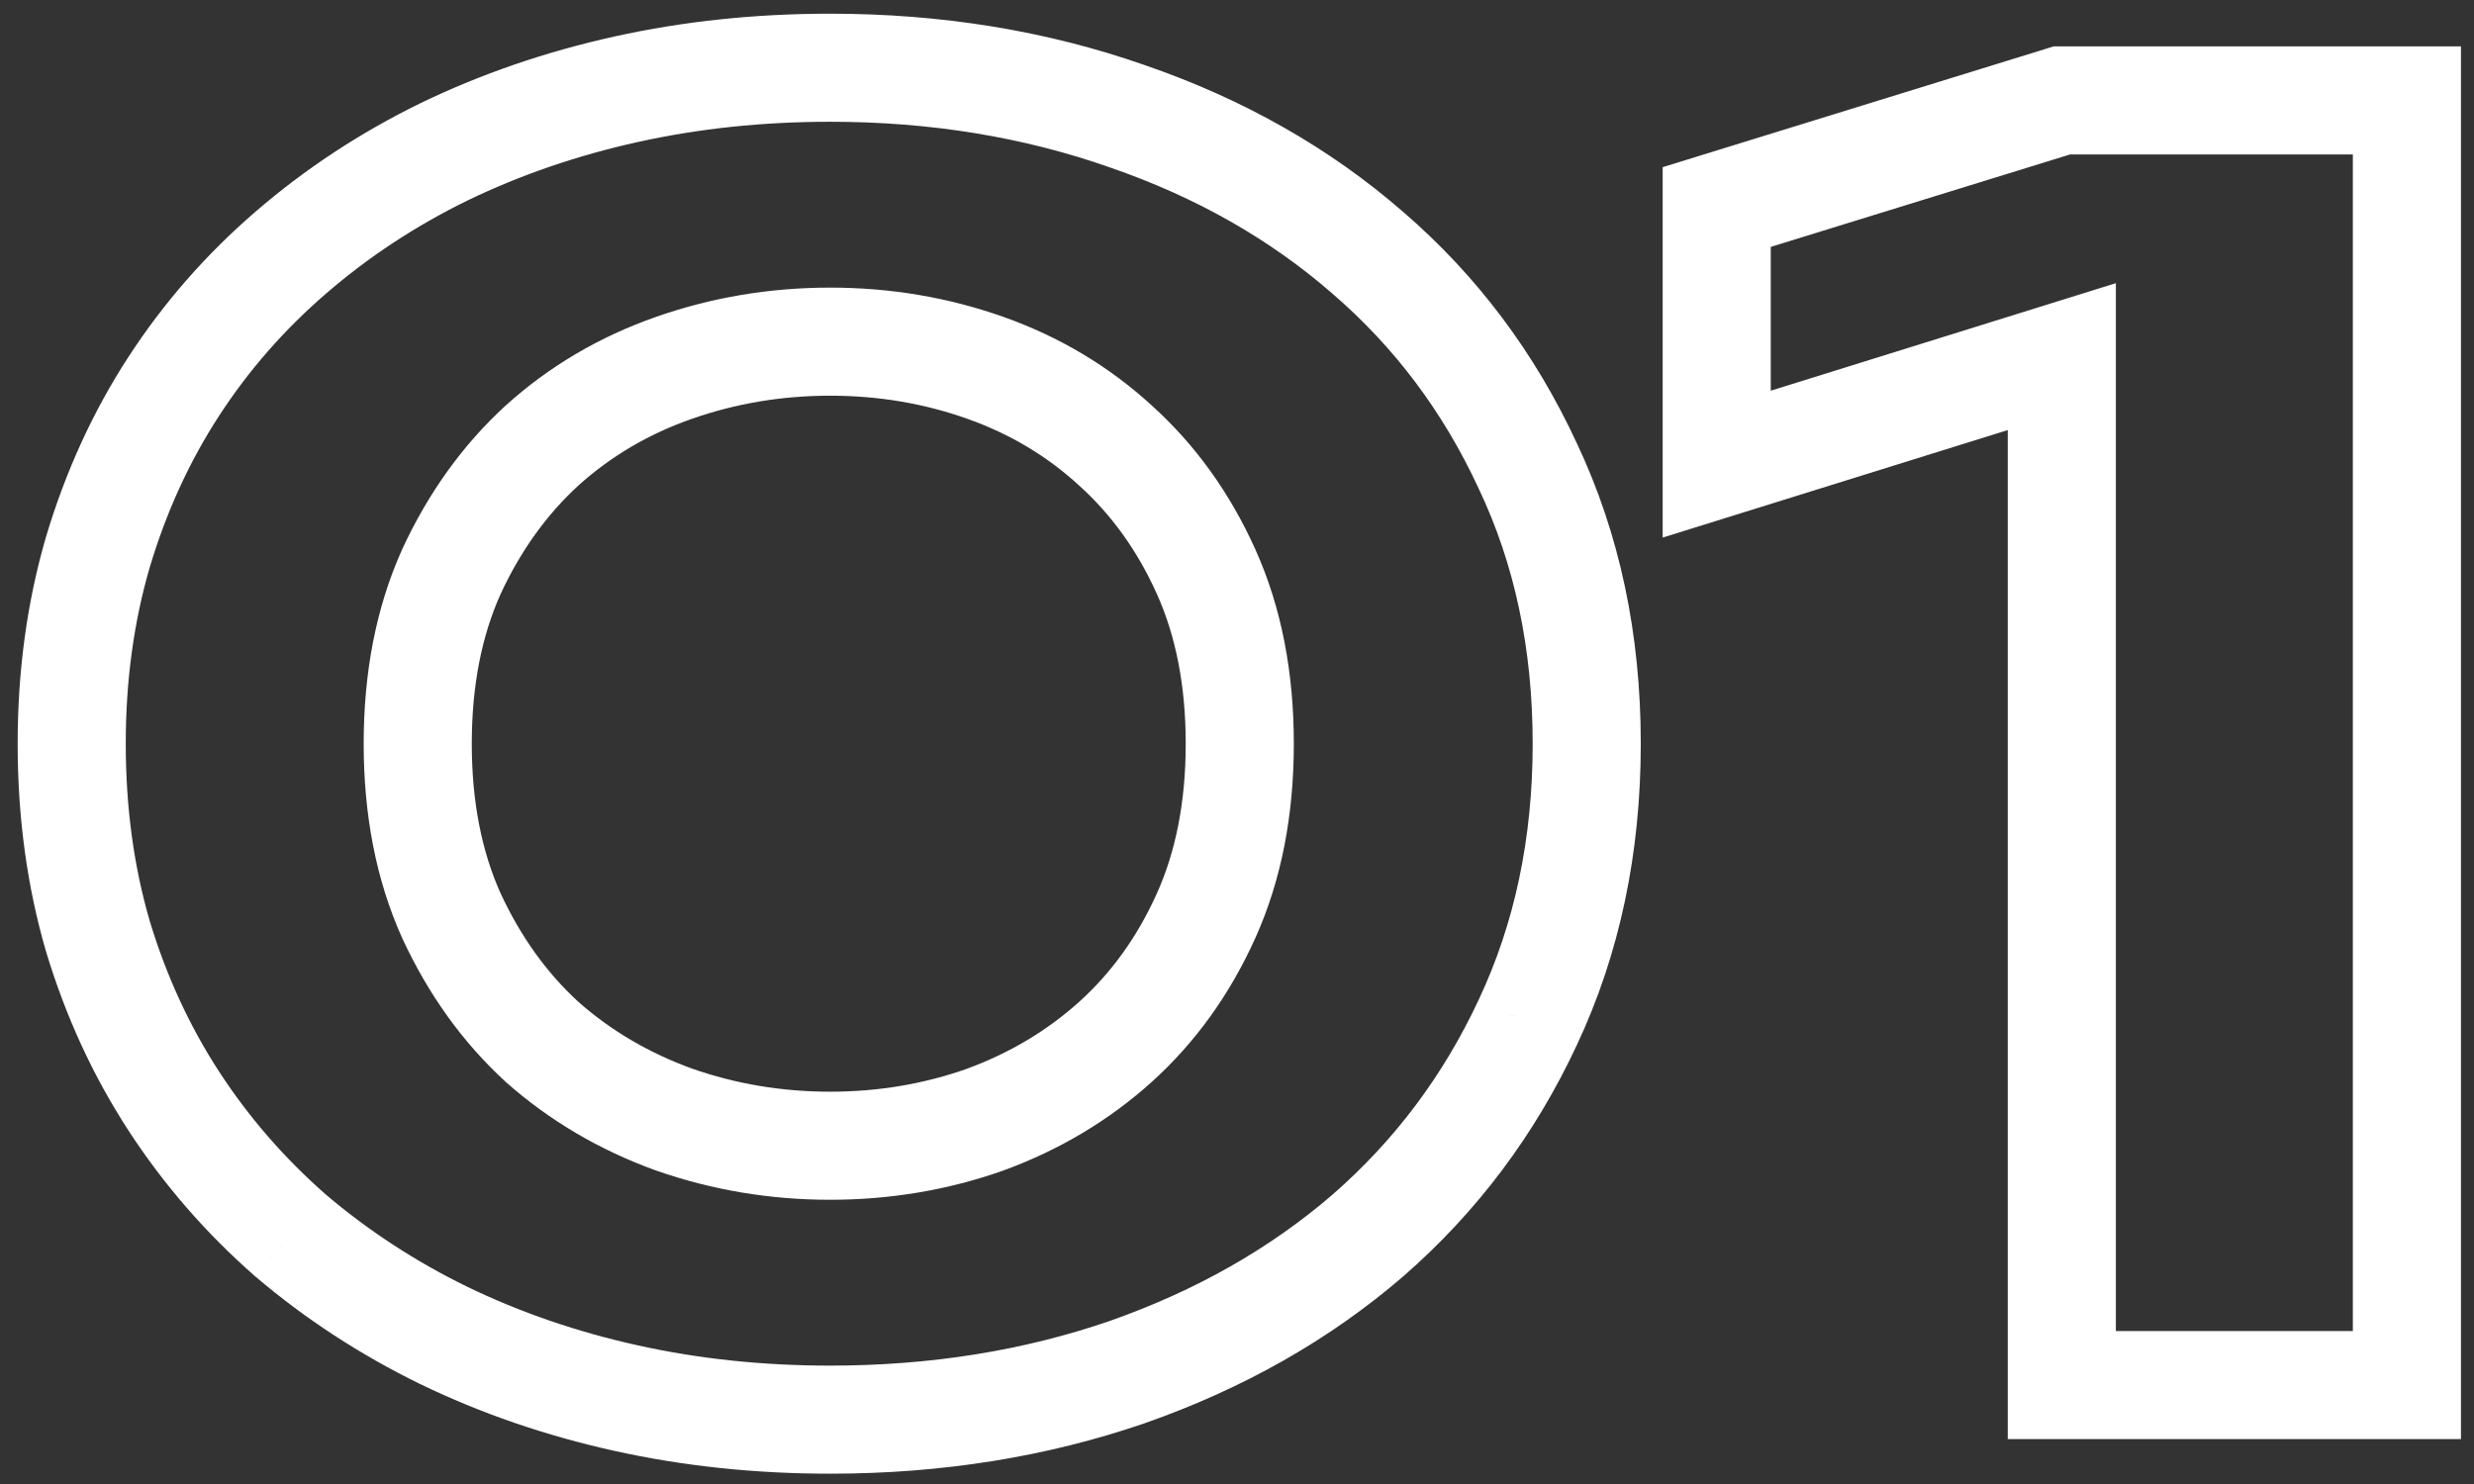 <?xml version="1.0" encoding="UTF-8"?> <svg xmlns="http://www.w3.org/2000/svg" width="125" height="75" viewBox="0 0 125 75" fill="none"><rect x="0" y="0" width="125" height="75" fill="#333333" stroke="none"/><mask id="path-1-outside-1_6_53" maskUnits="userSpaceOnUse" x="0" y="0" width="125" height="75" fill="black"><rect fill="white" width="125" height="75"></rect><path d="M80.17 37.586C80.17 42.752 79.178 47.445 77.194 51.666C75.24 55.856 72.547 59.447 69.114 62.44C65.68 65.401 61.632 67.7 56.97 69.338C52.308 70.945 47.299 71.748 41.944 71.748C38.353 71.748 34.919 71.386 31.643 70.662C28.367 69.937 25.296 68.882 22.429 67.496C19.594 66.11 17.011 64.424 14.68 62.44C12.38 60.424 10.411 58.156 8.773 55.636C7.135 53.115 5.859 50.343 4.946 47.319C4.064 44.295 3.623 41.051 3.623 37.586C3.623 34.152 4.064 30.923 4.946 27.899C5.859 24.843 7.135 22.055 8.773 19.535C10.411 17.015 12.38 14.763 14.68 12.778C17.011 10.762 19.594 9.061 22.429 7.675C25.296 6.289 28.367 5.234 31.643 4.509C34.919 3.785 38.353 3.423 41.944 3.423C47.299 3.423 52.308 4.242 56.97 5.88C61.632 7.486 65.68 9.786 69.114 12.778C72.547 15.74 75.24 19.331 77.194 23.552C79.178 27.741 80.17 32.419 80.17 37.586ZM62.64 37.586C62.64 34.309 62.073 31.411 60.939 28.891C59.805 26.371 58.277 24.245 56.356 22.512C54.465 20.78 52.276 19.472 49.788 18.59C47.299 17.708 44.684 17.267 41.944 17.267C39.203 17.267 36.573 17.708 34.053 18.59C31.533 19.472 29.312 20.78 27.39 22.512C25.5 24.245 23.973 26.371 22.807 28.891C21.673 31.411 21.106 34.309 21.106 37.586C21.106 40.862 21.673 43.76 22.807 46.28C23.973 48.8 25.5 50.926 27.39 52.659C29.312 54.36 31.533 55.667 34.053 56.581C36.573 57.463 39.203 57.904 41.944 57.904C44.684 57.904 47.299 57.463 49.788 56.581C52.276 55.667 54.465 54.36 56.356 52.659C58.277 50.926 59.805 48.8 60.939 46.28C62.073 43.76 62.64 40.862 62.64 37.586ZM104.174 70V18.023L86.738 23.457V10.463L104.174 5.076H121.61V70H104.174Z"></path></mask><path d="M77.194 51.666L74.722 50.505L74.718 50.513L77.194 51.666ZM69.114 62.44L70.897 64.508L70.902 64.503L70.908 64.499L69.114 62.44ZM56.97 69.338L57.86 71.921L57.867 71.918L57.875 71.915L56.97 69.338ZM22.429 67.496L21.23 69.949L21.24 69.954L22.429 67.496ZM14.68 62.44L12.879 64.493L12.894 64.506L12.909 64.519L14.68 62.44ZM4.946 47.319L2.324 48.084L2.328 48.096L2.332 48.109L4.946 47.319ZM4.946 27.899L2.329 27.117L2.327 27.125L2.324 27.134L4.946 27.899ZM8.773 19.535L6.484 18.047L8.773 19.535ZM14.68 12.778L16.464 14.846L16.466 14.844L14.68 12.778ZM22.429 7.675L21.24 5.217L21.23 5.222L22.429 7.675ZM31.643 4.509L31.053 1.843L31.643 4.509ZM56.97 5.88L56.065 8.456L56.072 8.459L56.08 8.462L56.97 5.88ZM69.114 12.778L67.319 14.837L67.325 14.842L67.33 14.847L69.114 12.778ZM77.194 23.552L74.715 24.699L74.72 24.71L74.725 24.721L77.194 23.552ZM56.356 22.512L54.51 24.525L54.519 24.533L54.527 24.541L56.356 22.512ZM27.39 22.512L25.562 20.484L25.553 20.491L25.545 20.499L27.39 22.512ZM22.807 28.891L20.328 27.745L20.322 27.758L20.317 27.77L22.807 28.891ZM22.807 46.28L20.317 47.401L20.322 47.413L20.328 47.426L22.807 46.28ZM27.39 52.659L25.545 54.672L25.562 54.688L25.58 54.704L27.39 52.659ZM34.053 56.581L33.122 59.148L33.136 59.153L33.151 59.158L34.053 56.581ZM49.788 56.581L50.7 59.155L50.714 59.15L50.729 59.144L49.788 56.581ZM56.356 52.659L58.182 54.689L58.184 54.687L56.356 52.659ZM77.439 37.586C77.439 42.394 76.518 46.684 74.722 50.505L79.665 52.828C81.838 48.206 82.901 43.11 82.901 37.586H77.439ZM74.718 50.513C72.924 54.362 70.461 57.643 67.319 60.381L70.908 64.499C74.633 61.251 77.557 57.35 79.669 52.82L74.718 50.513ZM67.33 60.372C64.177 63.091 60.434 65.227 56.065 66.762L57.875 71.915C62.83 70.174 67.183 67.711 70.897 64.508L67.33 60.372ZM56.08 66.757C51.728 68.256 47.022 69.017 41.944 69.017V74.479C47.576 74.479 52.888 73.634 57.86 71.921L56.08 66.757ZM41.944 69.017C38.537 69.017 35.302 68.674 32.233 67.995L31.053 73.328C34.536 74.098 38.168 74.479 41.944 74.479V69.017ZM32.233 67.995C29.153 67.314 26.284 66.326 23.618 65.037L21.24 69.954C24.308 71.438 27.581 72.56 31.053 73.328L32.233 67.995ZM23.628 65.042C20.992 63.753 18.602 62.192 16.45 60.36L12.909 64.519C15.42 66.656 18.196 68.466 21.23 69.949L23.628 65.042ZM16.48 60.386C14.366 58.532 12.562 56.454 11.063 54.147L6.484 57.124C8.26 59.858 10.395 62.315 12.879 64.493L16.48 60.386ZM11.063 54.147C9.573 51.854 8.403 49.319 7.56 46.53L2.332 48.109C3.316 51.367 4.698 54.377 6.484 57.124L11.063 54.147ZM7.568 46.555C6.765 43.802 6.354 40.817 6.354 37.586H0.892C0.892 41.284 1.363 44.788 2.324 48.084L7.568 46.555ZM6.354 37.586C6.354 34.388 6.764 31.418 7.568 28.664L2.324 27.134C1.364 30.428 0.892 33.916 0.892 37.586H6.354ZM7.563 28.681C8.406 25.86 9.576 23.312 11.063 21.024L6.484 18.047C4.695 20.799 3.313 23.827 2.329 27.117L7.563 28.681ZM11.063 21.024C12.559 18.722 14.357 16.664 16.464 14.846L12.896 10.711C10.403 12.862 8.263 15.309 6.484 18.047L11.063 21.024ZM16.466 14.844C18.615 12.986 21 11.414 23.628 10.129L21.23 5.222C18.188 6.709 15.407 8.539 12.893 10.713L16.466 14.844ZM23.618 10.134C26.284 8.845 29.153 7.857 32.233 7.176L31.053 1.843C27.581 2.611 24.308 3.733 21.24 5.217L23.618 10.134ZM32.233 7.176C35.302 6.497 38.537 6.154 41.944 6.154V0.692C38.168 0.692 34.536 1.073 31.053 1.843L32.233 7.176ZM41.944 6.154C47.017 6.154 51.717 6.929 56.065 8.456L57.875 3.303C52.899 1.555 47.581 0.692 41.944 0.692V6.154ZM56.08 8.462C60.438 9.963 64.172 12.094 67.319 14.837L70.908 10.72C67.188 7.478 62.827 5.009 57.86 3.298L56.08 8.462ZM67.33 14.847C70.461 17.547 72.921 20.821 74.715 24.699L79.672 22.405C77.56 17.84 74.633 13.932 70.897 10.71L67.33 14.847ZM74.725 24.721C76.518 28.505 77.439 32.777 77.439 37.586H82.901C82.901 32.062 81.838 26.978 79.662 22.383L74.725 24.721ZM65.371 37.586C65.371 33.994 64.749 30.702 63.429 27.77L58.449 30.012C59.397 32.12 59.909 34.625 59.909 37.586H65.371ZM63.429 27.77C62.151 24.929 60.406 22.487 58.184 20.484L54.527 24.541C56.148 26.003 57.459 27.813 58.449 30.012L63.429 27.77ZM58.201 20.499C56.033 18.511 53.523 17.017 50.7 16.016L48.875 21.165C51.029 21.928 52.898 23.048 54.51 24.525L58.201 20.499ZM50.7 16.016C47.907 15.027 44.983 14.536 41.944 14.536V19.998C44.386 19.998 46.691 20.39 48.875 21.165L50.7 16.016ZM41.944 14.536C38.904 14.536 35.968 15.027 33.151 16.013L34.955 21.168C37.178 20.39 39.502 19.998 41.944 19.998V14.536ZM33.151 16.013C30.299 17.011 27.761 18.501 25.562 20.484L29.219 24.541C30.863 23.059 32.766 21.934 34.955 21.168L33.151 16.013ZM25.545 20.499C23.367 22.495 21.633 24.924 20.328 27.745L25.286 30.038C26.312 27.818 27.634 25.994 29.236 24.525L25.545 20.499ZM20.317 27.77C18.997 30.702 18.375 33.994 18.375 37.586H23.837C23.837 34.625 24.349 32.12 25.297 30.012L20.317 27.77ZM18.375 37.586C18.375 41.177 18.997 44.469 20.317 47.401L25.297 45.159C24.349 43.051 23.837 40.546 23.837 37.586H18.375ZM20.328 47.426C21.633 50.247 23.367 52.675 25.545 54.672L29.236 50.646C27.634 49.177 26.312 47.353 25.286 45.133L20.328 47.426ZM25.58 54.704C27.771 56.643 30.293 58.123 33.122 59.148L34.984 54.013C32.772 53.212 30.853 52.077 29.201 50.614L25.58 54.704ZM33.151 59.158C35.968 60.144 38.904 60.635 41.944 60.635V55.173C39.502 55.173 37.178 54.781 34.955 54.003L33.151 59.158ZM41.944 60.635C44.983 60.635 47.907 60.144 50.7 59.155L48.875 54.007C46.691 54.781 44.386 55.173 41.944 55.173V60.635ZM50.729 59.144C53.53 58.116 56.023 56.632 58.182 54.689L54.529 50.629C52.908 52.087 51.023 53.218 48.846 54.017L50.729 59.144ZM58.184 54.687C60.406 52.684 62.151 50.242 63.429 47.401L58.449 45.159C57.459 47.358 56.148 49.168 54.527 50.63L58.184 54.687ZM63.429 47.401C64.749 44.469 65.371 41.177 65.371 37.586H59.909C59.909 40.546 59.397 43.051 58.449 45.159L63.429 47.401ZM104.174 70H101.443V72.731H104.174V70ZM104.174 18.023H106.905V14.312L103.361 15.416L104.174 18.023ZM86.738 23.457H84.007V27.169L87.551 26.065L86.738 23.457ZM86.738 10.463L85.932 7.854L84.007 8.449V10.463H86.738ZM104.174 5.076V2.345H103.762L103.368 2.467L104.174 5.076ZM121.61 5.076H124.341V2.345H121.61V5.076ZM121.61 70V72.731H124.341V70H121.61ZM106.905 70V18.023H101.443V70H106.905ZM103.361 15.416L85.926 20.85L87.551 26.065L104.987 20.631L103.361 15.416ZM89.469 23.457V10.463H84.007V23.457H89.469ZM87.544 13.072L104.98 7.686L103.368 2.467L85.932 7.854L87.544 13.072ZM104.174 7.807H121.61V2.345H104.174V7.807ZM118.879 5.076V70H124.341V5.076H118.879ZM121.61 67.269H104.174V72.731H121.61V67.269Z" fill="white" mask="url(#path-1-outside-1_6_53)"></path></svg> 
